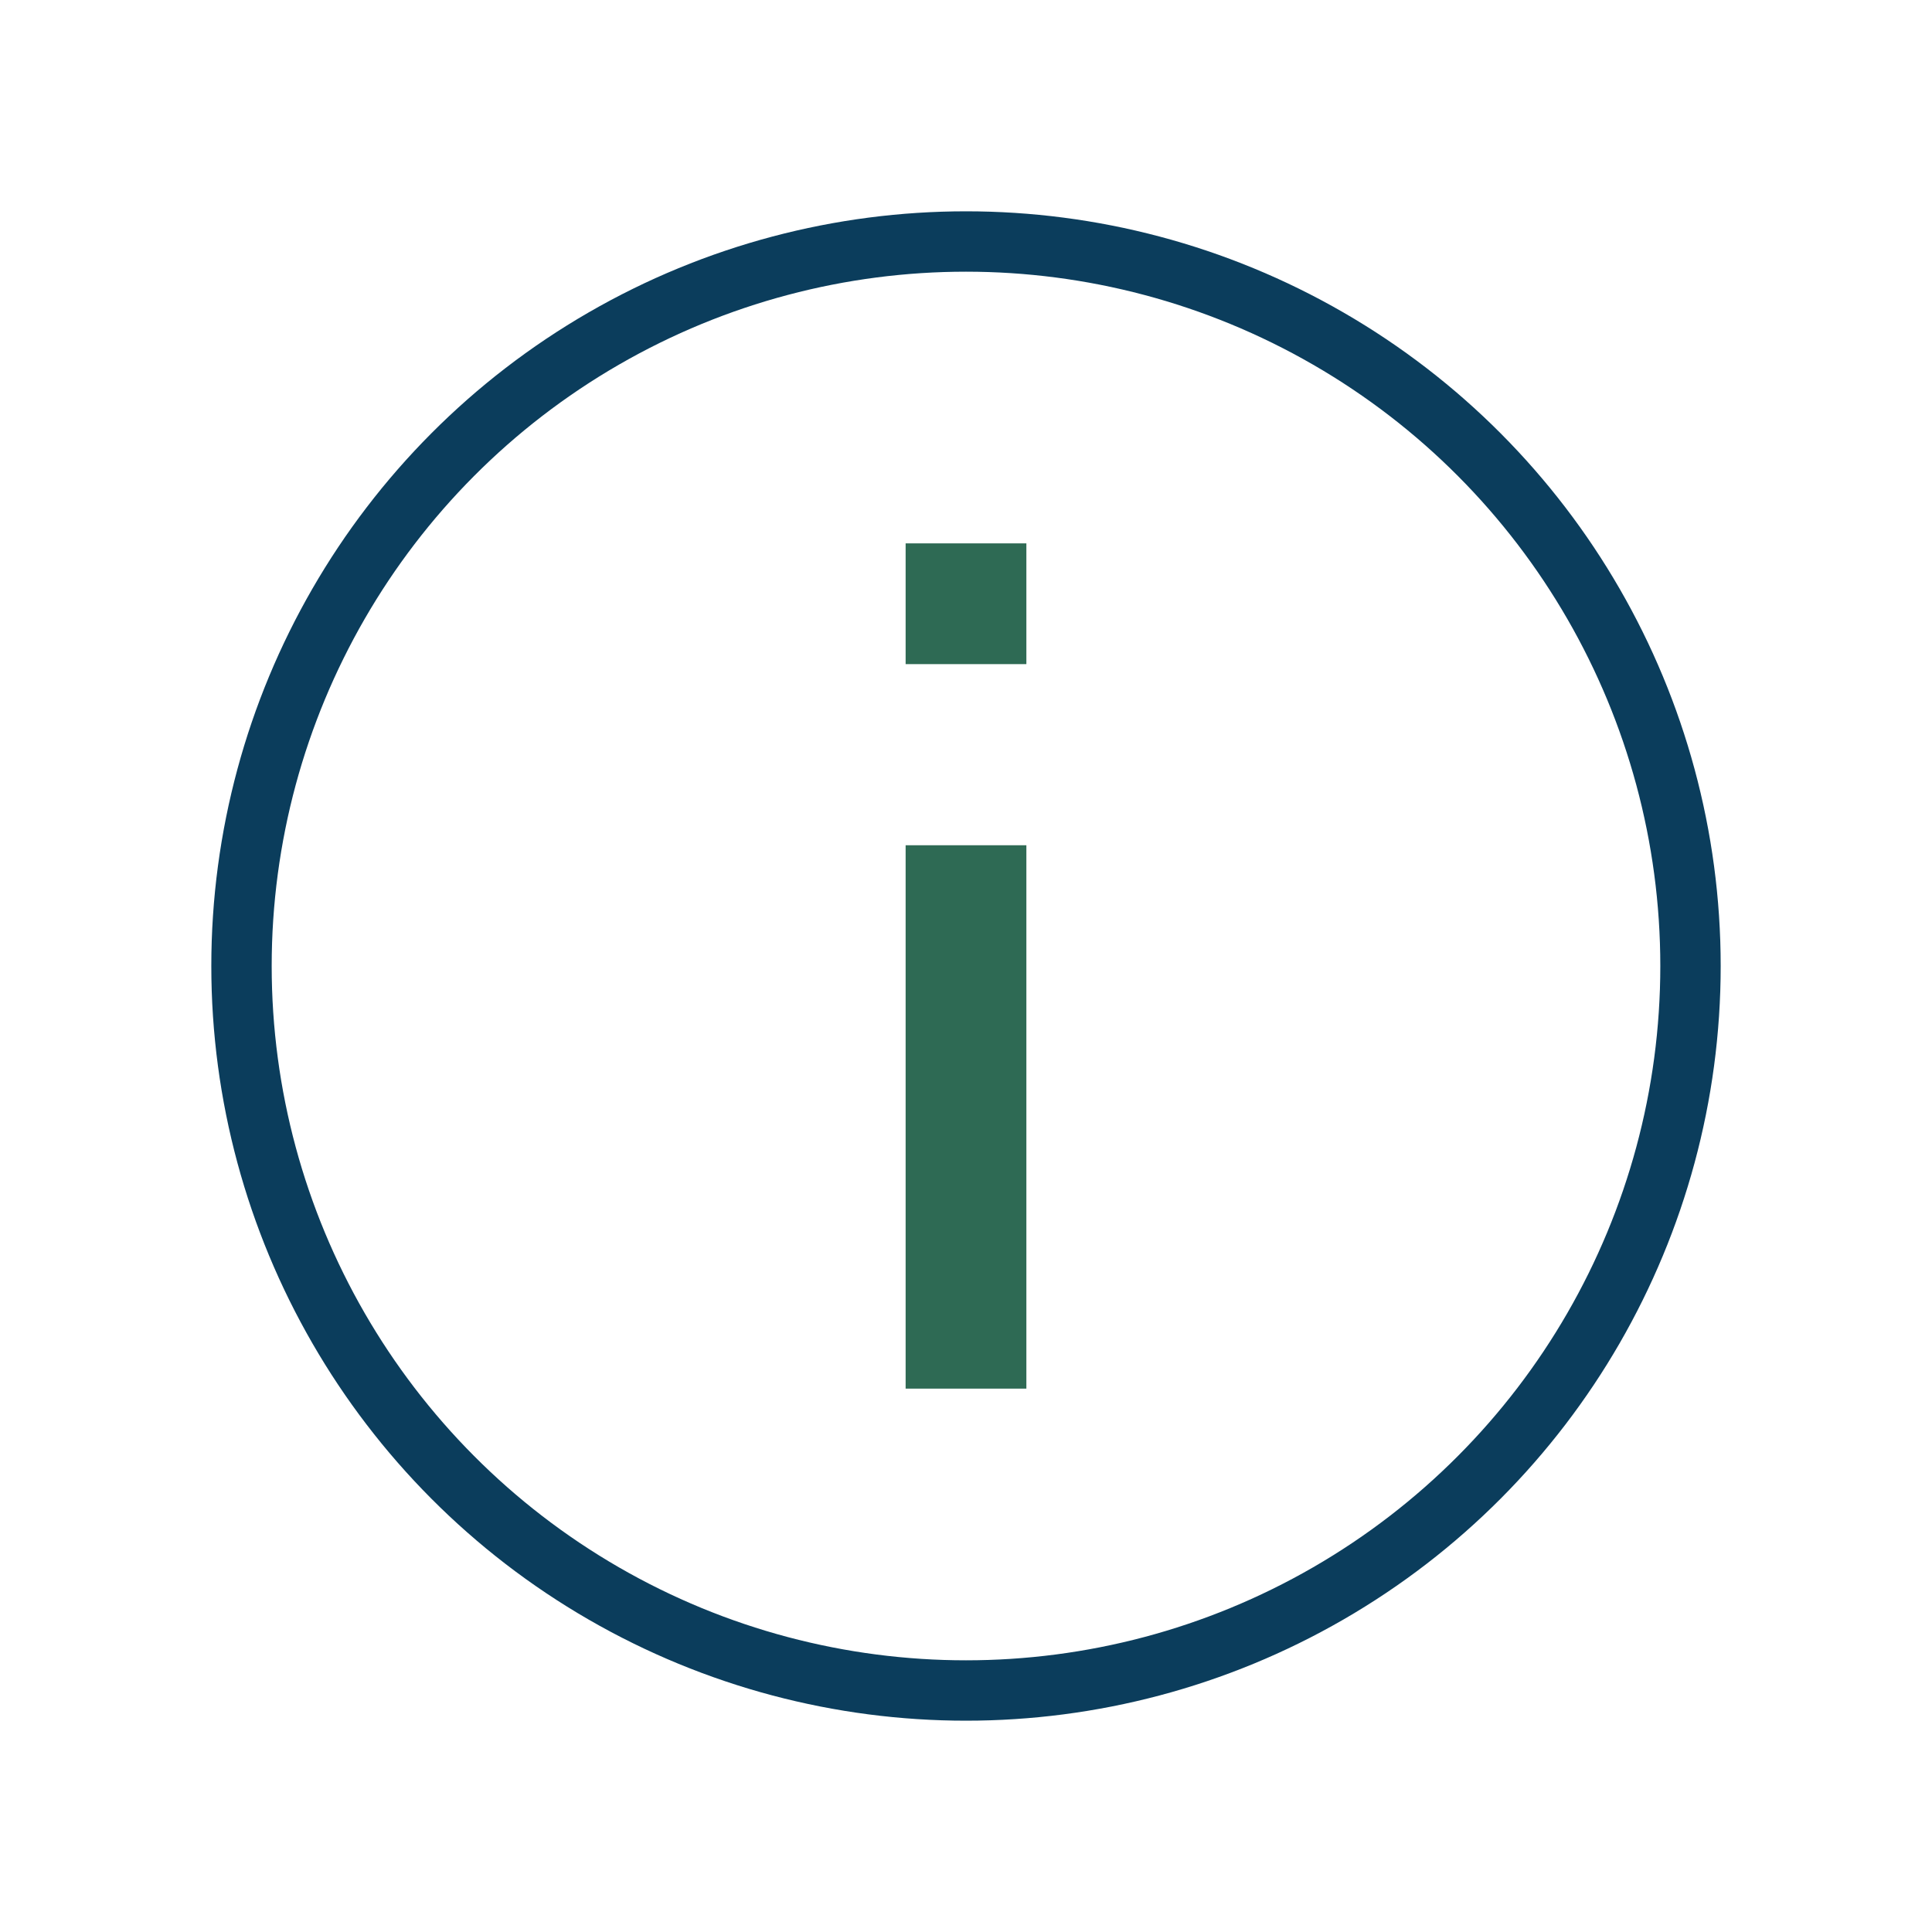 <?xml version="1.0" encoding="UTF-8"?>
<svg xmlns="http://www.w3.org/2000/svg" width="32" height="32" viewBox="0 0 32 32"><circle cx="16" cy="16" r="12" fill="none" stroke="#0B3D5C"/><path d="M15 14h2v9h-2zM15 9h2v2h-2z" fill="#2E6A54"/></svg>